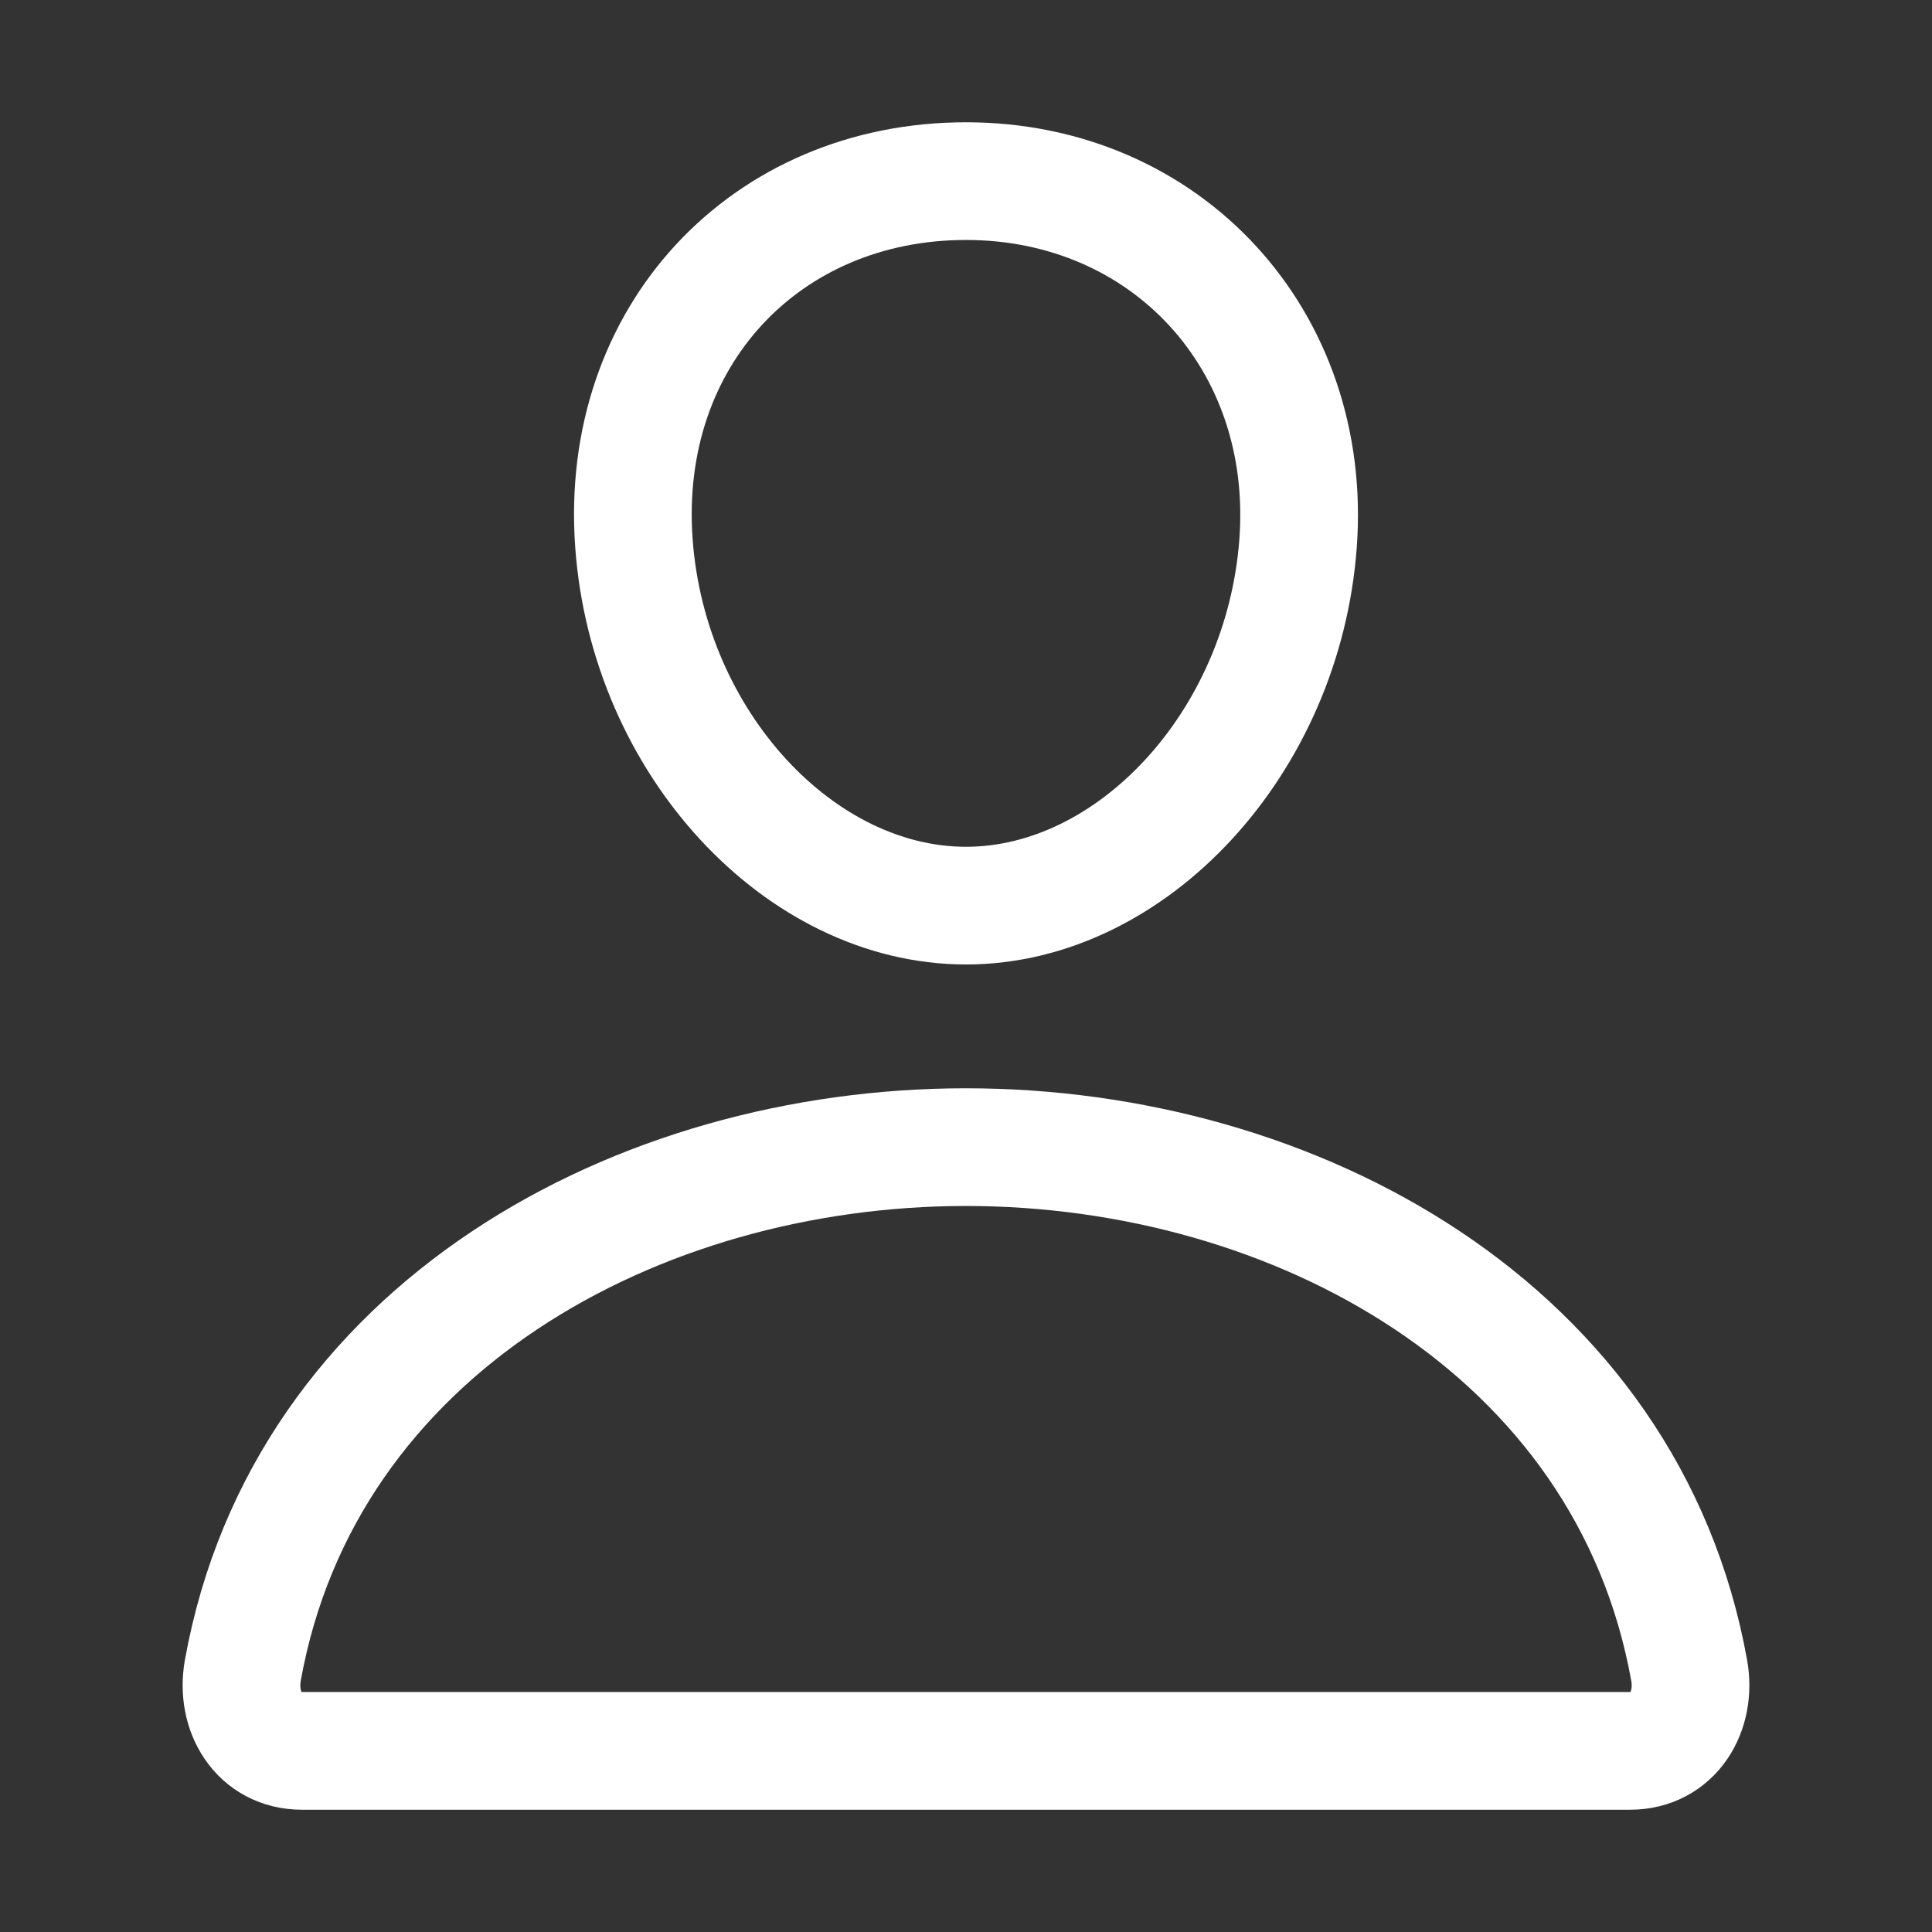 <svg width="24" height="24" viewBox="0 0 24 24" fill="none" xmlns="http://www.w3.org/2000/svg">
<rect x="0" y="0" width="24" height="24" fill="#333333" stroke="none"/>
<path d="M16.125 6.75C15.941 9.228 14.062 11.25 12 11.25C9.937 11.25 8.055 9.229 7.875 6.75C7.687 4.172 9.515 2.25 12 2.25C14.484 2.25 16.312 4.219 16.125 6.75Z" stroke="white" stroke-width="1.462" stroke-linecap="round" stroke-linejoin="round"/>
<path d="M12 14.25C7.922 14.25 3.783 16.5 3.017 20.747C2.924 21.259 3.214 21.75 3.75 21.75H20.25C20.786 21.75 21.076 21.259 20.983 20.747C20.217 16.5 16.078 14.25 12 14.25Z" stroke="white" stroke-width="1.462" stroke-miterlimit="10"/>
</svg>
